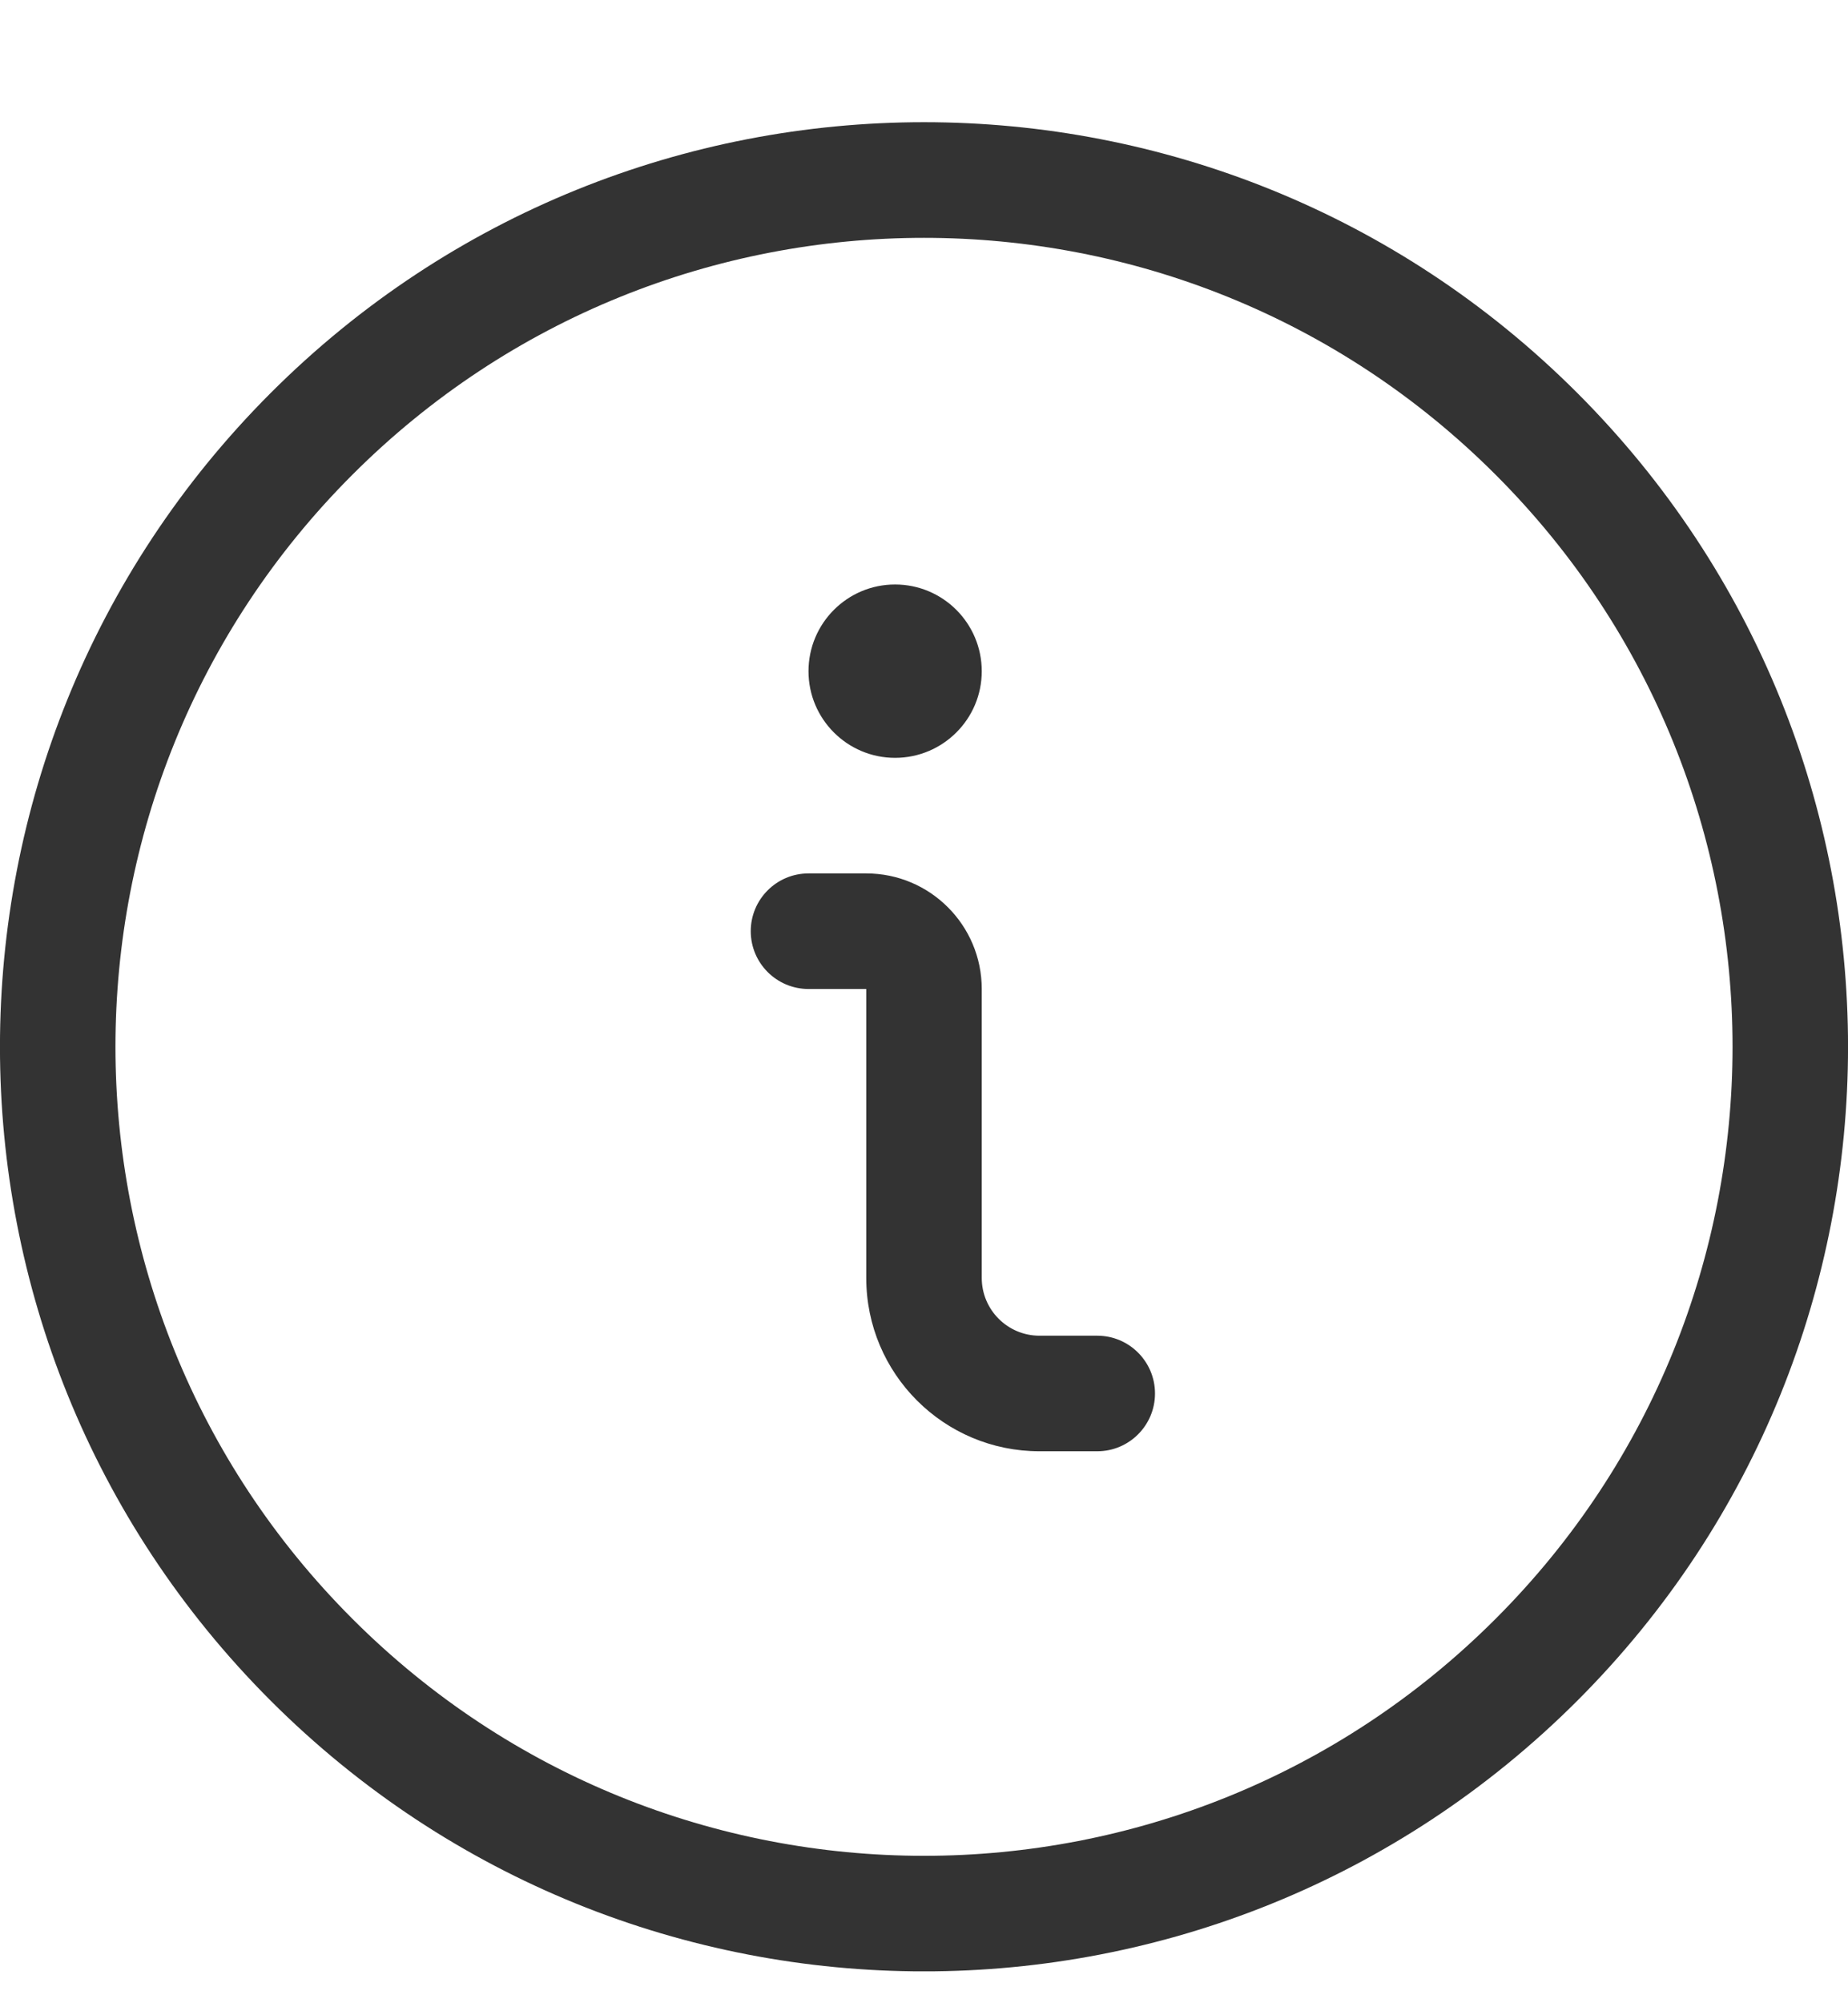 <svg width="12" height="13" viewBox="0 0 12 13" fill="none" xmlns="http://www.w3.org/2000/svg">
<g clip-path="url(#clip0_3667_8326)">
<path fill-rule="evenodd" clip-rule="evenodd" d="M9.712 3.081C7.662 1.031 4.338 1.031 2.288 3.081C0.237 5.131 0.237 8.455 2.288 10.505C4.338 12.556 7.662 12.556 9.712 10.505C11.763 8.455 11.763 5.131 9.712 3.081ZM1.757 2.551C4.101 0.207 7.899 0.207 10.243 2.551C12.586 4.894 12.586 8.693 10.243 11.036C7.899 13.379 4.101 13.379 1.757 11.036C-0.586 8.693 -0.586 4.894 1.757 2.551ZM5.25 4.356C5.25 4.045 5.502 3.793 5.812 3.793C6.123 3.793 6.375 4.045 6.375 4.356C6.375 4.666 6.123 4.918 5.812 4.918C5.502 4.918 5.25 4.666 5.25 4.356ZM4.875 6.043C4.875 5.836 5.043 5.668 5.25 5.668H5.625C6.039 5.668 6.375 6.004 6.375 6.418V8.293C6.375 8.5 6.543 8.668 6.75 8.668H7.125C7.332 8.668 7.5 8.836 7.5 9.043C7.5 9.25 7.332 9.418 7.125 9.418H6.75C6.129 9.418 5.625 8.915 5.625 8.293V6.418H5.25C5.043 6.418 4.875 6.25 4.875 6.043Z" fill="#333333"/>
</g>
<defs>
<clipPath id="clip0_3667_8326">
<rect width="12" height="12" fill="white" transform="translate(0 0.793)"/>
</clipPath>
</defs>
</svg>
